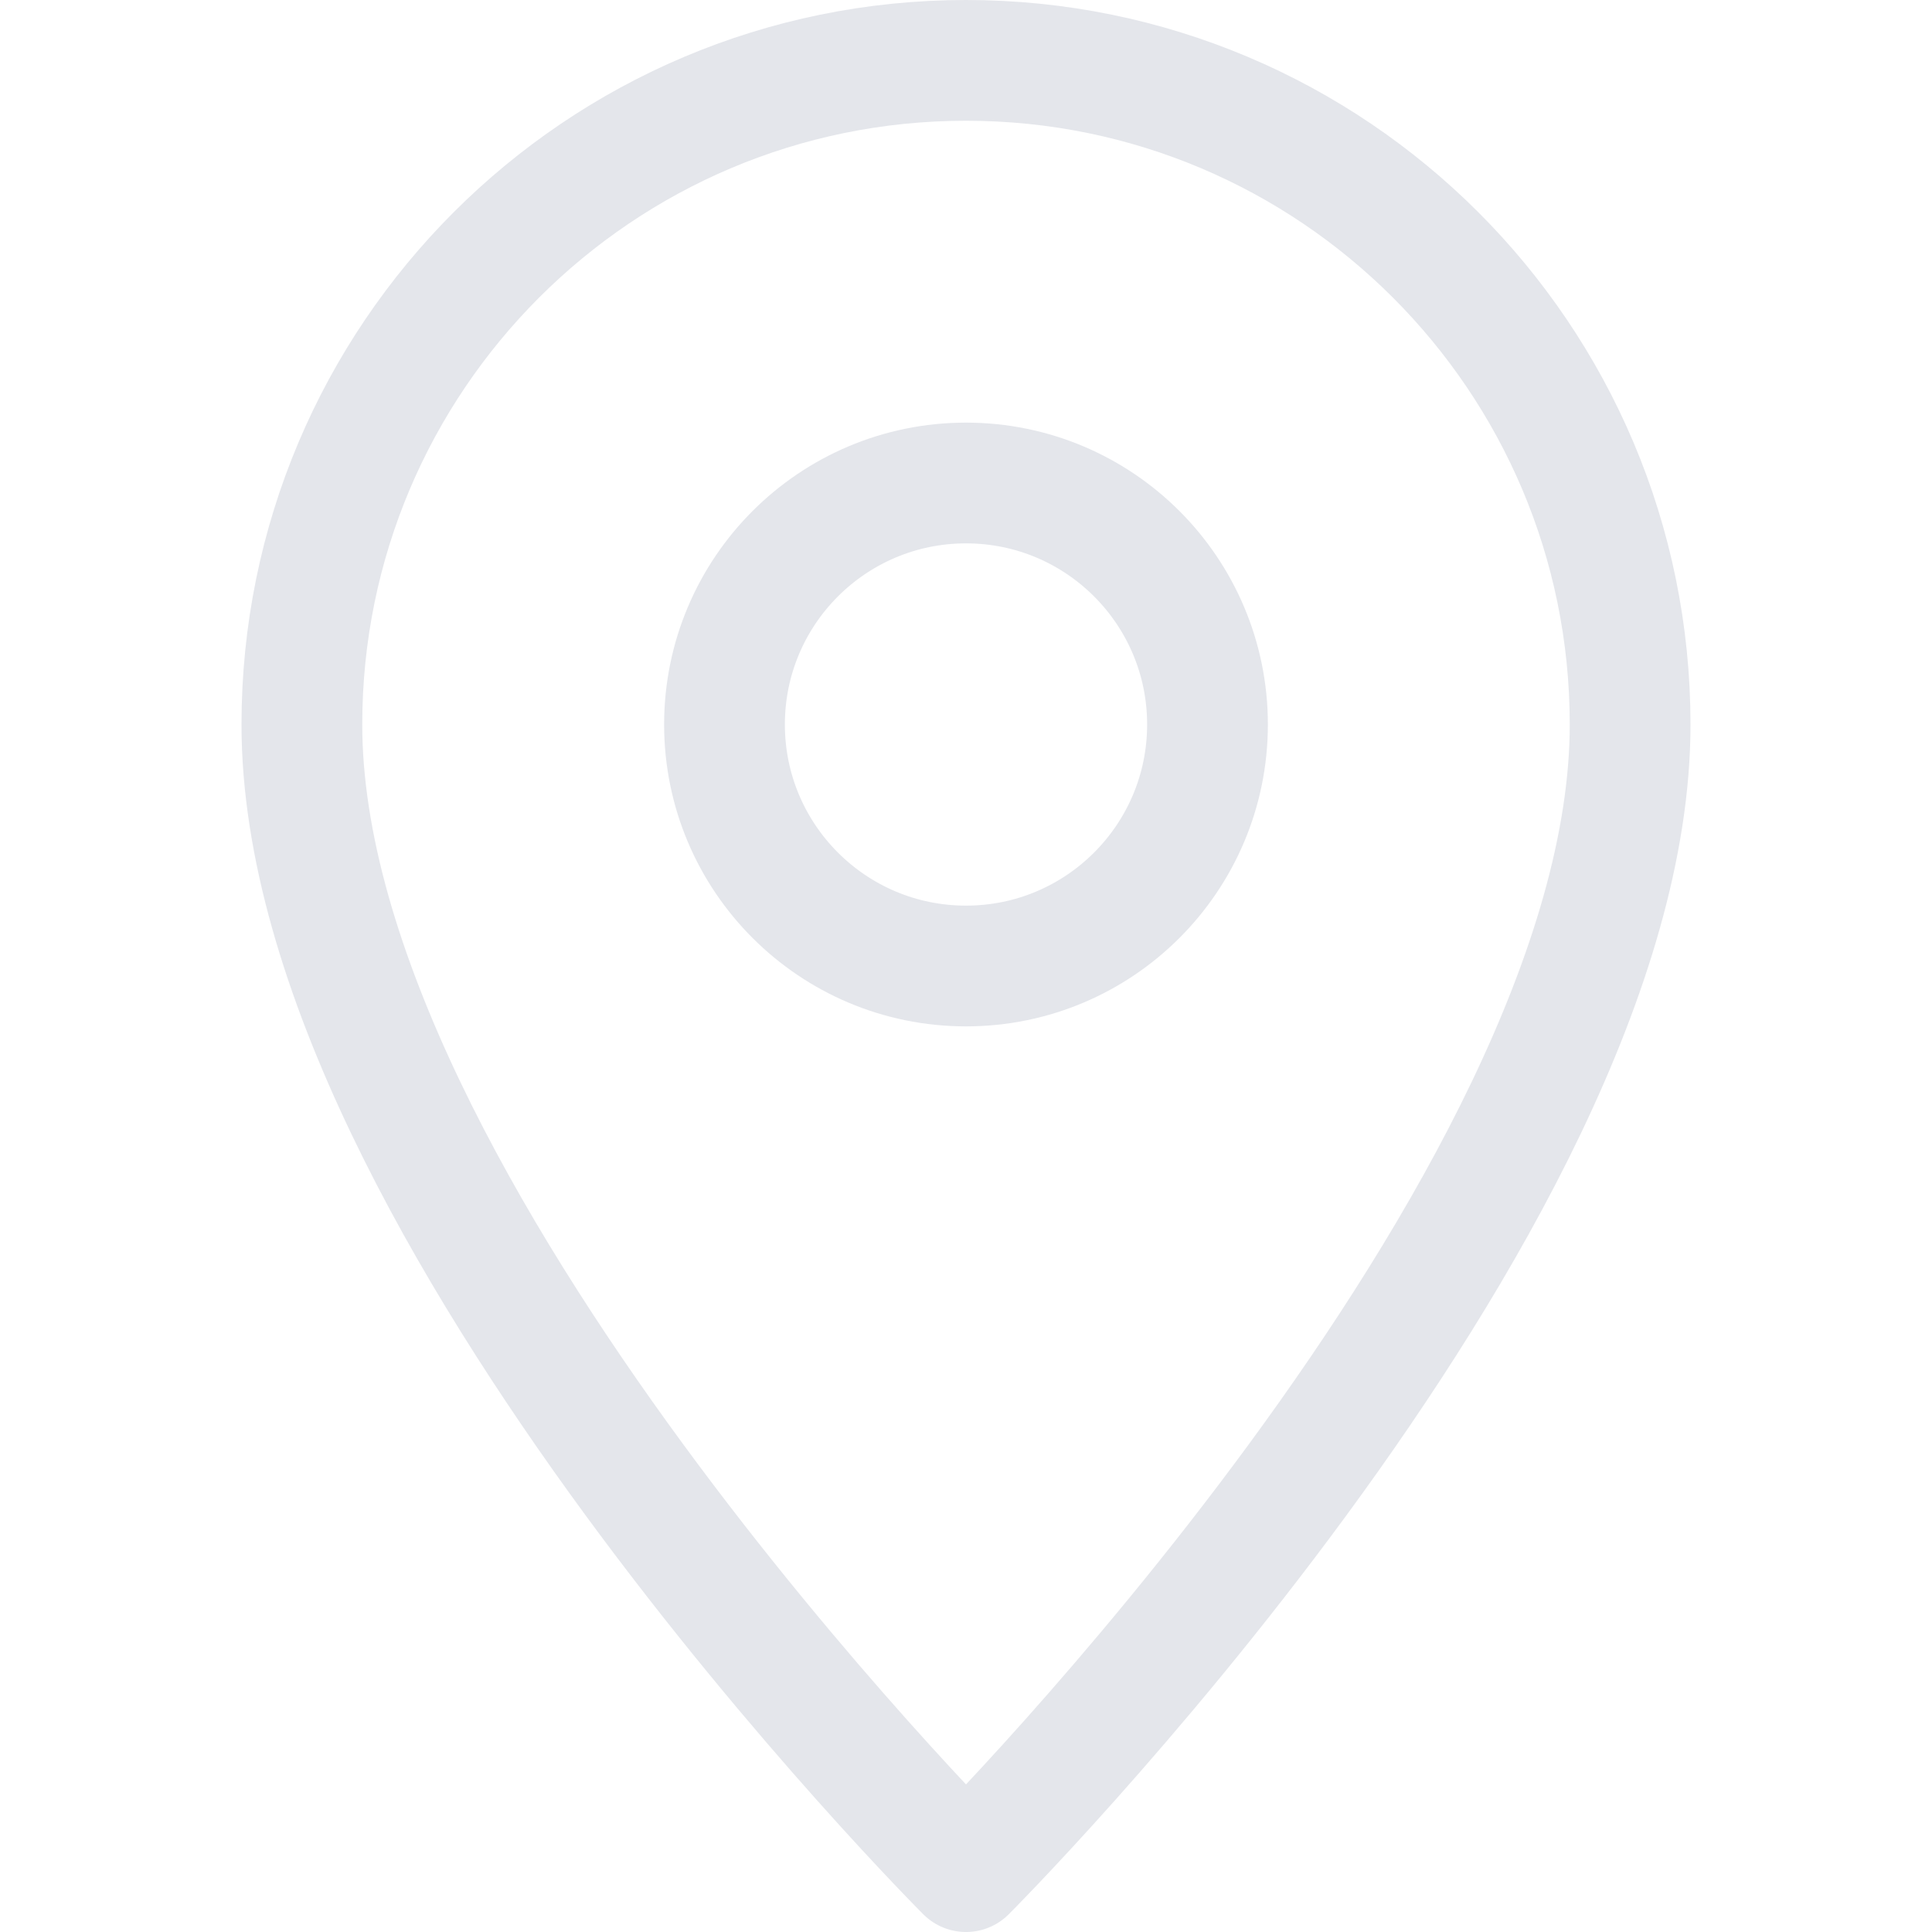 <svg enable-background="new 0 0 32 32" id="Stock_cut" version="1.1" viewBox="0 0 32 32" xml:space="preserve" xmlns="http://www.w3.org/2000/svg" xmlns:xlink="http://www.w3.org/1999/xlink"><desc></desc><g><path d="M27,12   c0-6.075-4.925-11-11-11S5,5.925,5,12c0,8,11,19,11,19S27,20,27,12z" fill="none" stroke="#e4e6eb" stroke-linejoin="round" stroke-miterlimit="10" stroke-width="2px" stroke-linecap="butt" original-stroke="#000000"></path><circle cx="16" cy="12" fill="none" r="4" stroke="#e4e6eb" stroke-linejoin="round" stroke-miterlimit="10" stroke-width="2px" stroke-linecap="butt" original-stroke="#000000"></circle></g></svg>